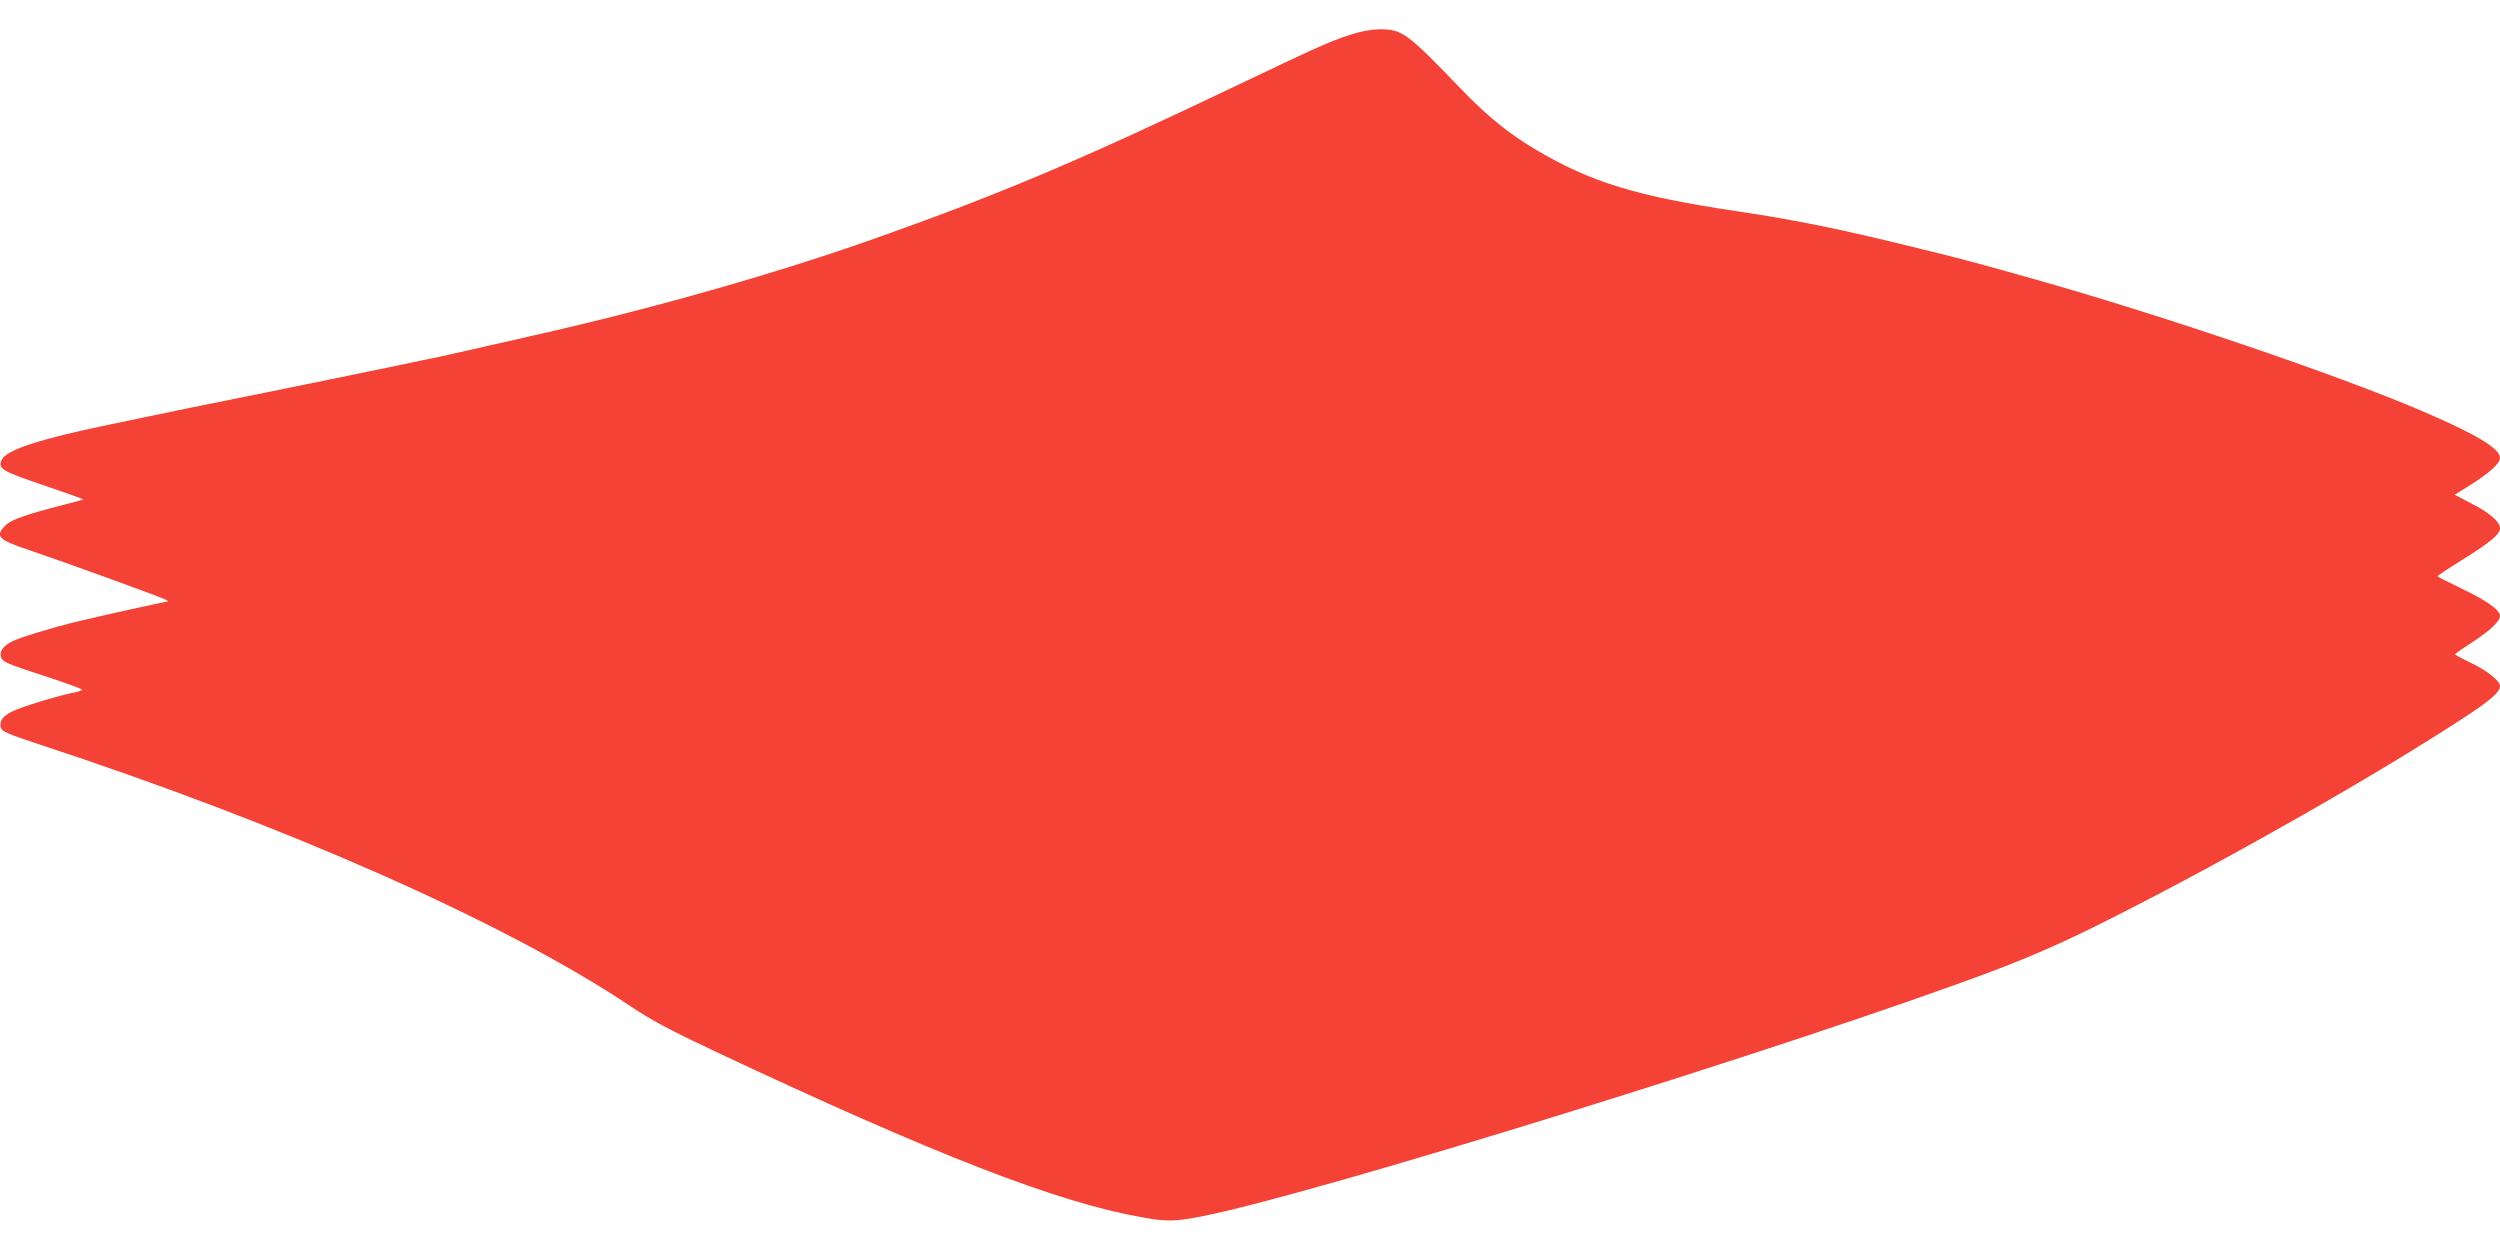<?xml version="1.0" standalone="no"?>
<!DOCTYPE svg PUBLIC "-//W3C//DTD SVG 20010904//EN"
 "http://www.w3.org/TR/2001/REC-SVG-20010904/DTD/svg10.dtd">
<svg version="1.0" xmlns="http://www.w3.org/2000/svg"
 width="1280pt" height="640pt" viewBox="0 0 1280 640"
 preserveAspectRatio="xMidYMid meet">
<g transform="translate(0,640) scale(0.1,-0.1)"
fill="#f44336" stroke="none">
<path d="M6910 6221 c-104 -34 -164 -61 -600 -269 -770 -368 -1183 -543 -1805
-764 -501 -179 -1140 -362 -1740 -498 -238 -55 -490 -111 -530 -120 -22 -4
-85 -17 -140 -29 -55 -11 -188 -39 -295 -61 -107 -22 -350 -72 -540 -110 -190
-38 -410 -83 -490 -100 -80 -17 -179 -38 -220 -46 -343 -71 -519 -128 -541
-178 -21 -46 -2 -57 215 -131 113 -38 204 -71 202 -72 -2 -2 -48 -15 -102 -28
-190 -49 -266 -75 -296 -105 -56 -56 -39 -73 128 -129 164 -55 674 -240 694
-252 8 -4 12 -9 7 -9 -12 0 -362 -78 -477 -106 -118 -29 -282 -79 -320 -99
-45 -23 -65 -52 -54 -81 8 -23 31 -33 212 -92 111 -36 202 -69 202 -73 0 -4
-17 -10 -37 -14 -73 -13 -274 -74 -319 -97 -51 -25 -68 -49 -60 -83 5 -20 31
-31 193 -85 1270 -417 2392 -914 3033 -1343 104 -70 200 -121 420 -225 1141
-537 1769 -781 2205 -856 119 -21 163 -20 292 5 566 109 3046 878 4058 1258
213 81 383 156 634 284 594 301 1341 727 1777 1013 138 90 184 131 184 162 0
26 -69 81 -151 119 -43 21 -79 40 -79 43 0 3 41 31 90 63 91 60 140 106 140
134 0 30 -73 81 -196 139 -68 33 -124 61 -123 64 0 3 54 39 120 80 149 93 199
134 199 165 0 33 -52 79 -148 128 l-84 44 74 46 c103 64 158 114 158 142 0 49
-120 121 -407 244 -426 182 -1323 487 -1968 669 -301 85 -378 106 -580 155
-420 104 -640 149 -955 196 -509 76 -742 147 -1024 313 -140 83 -250 172 -385
312 -278 289 -301 306 -418 306 -46 -1 -95 -10 -153 -29z"/>
</g>
</svg>
